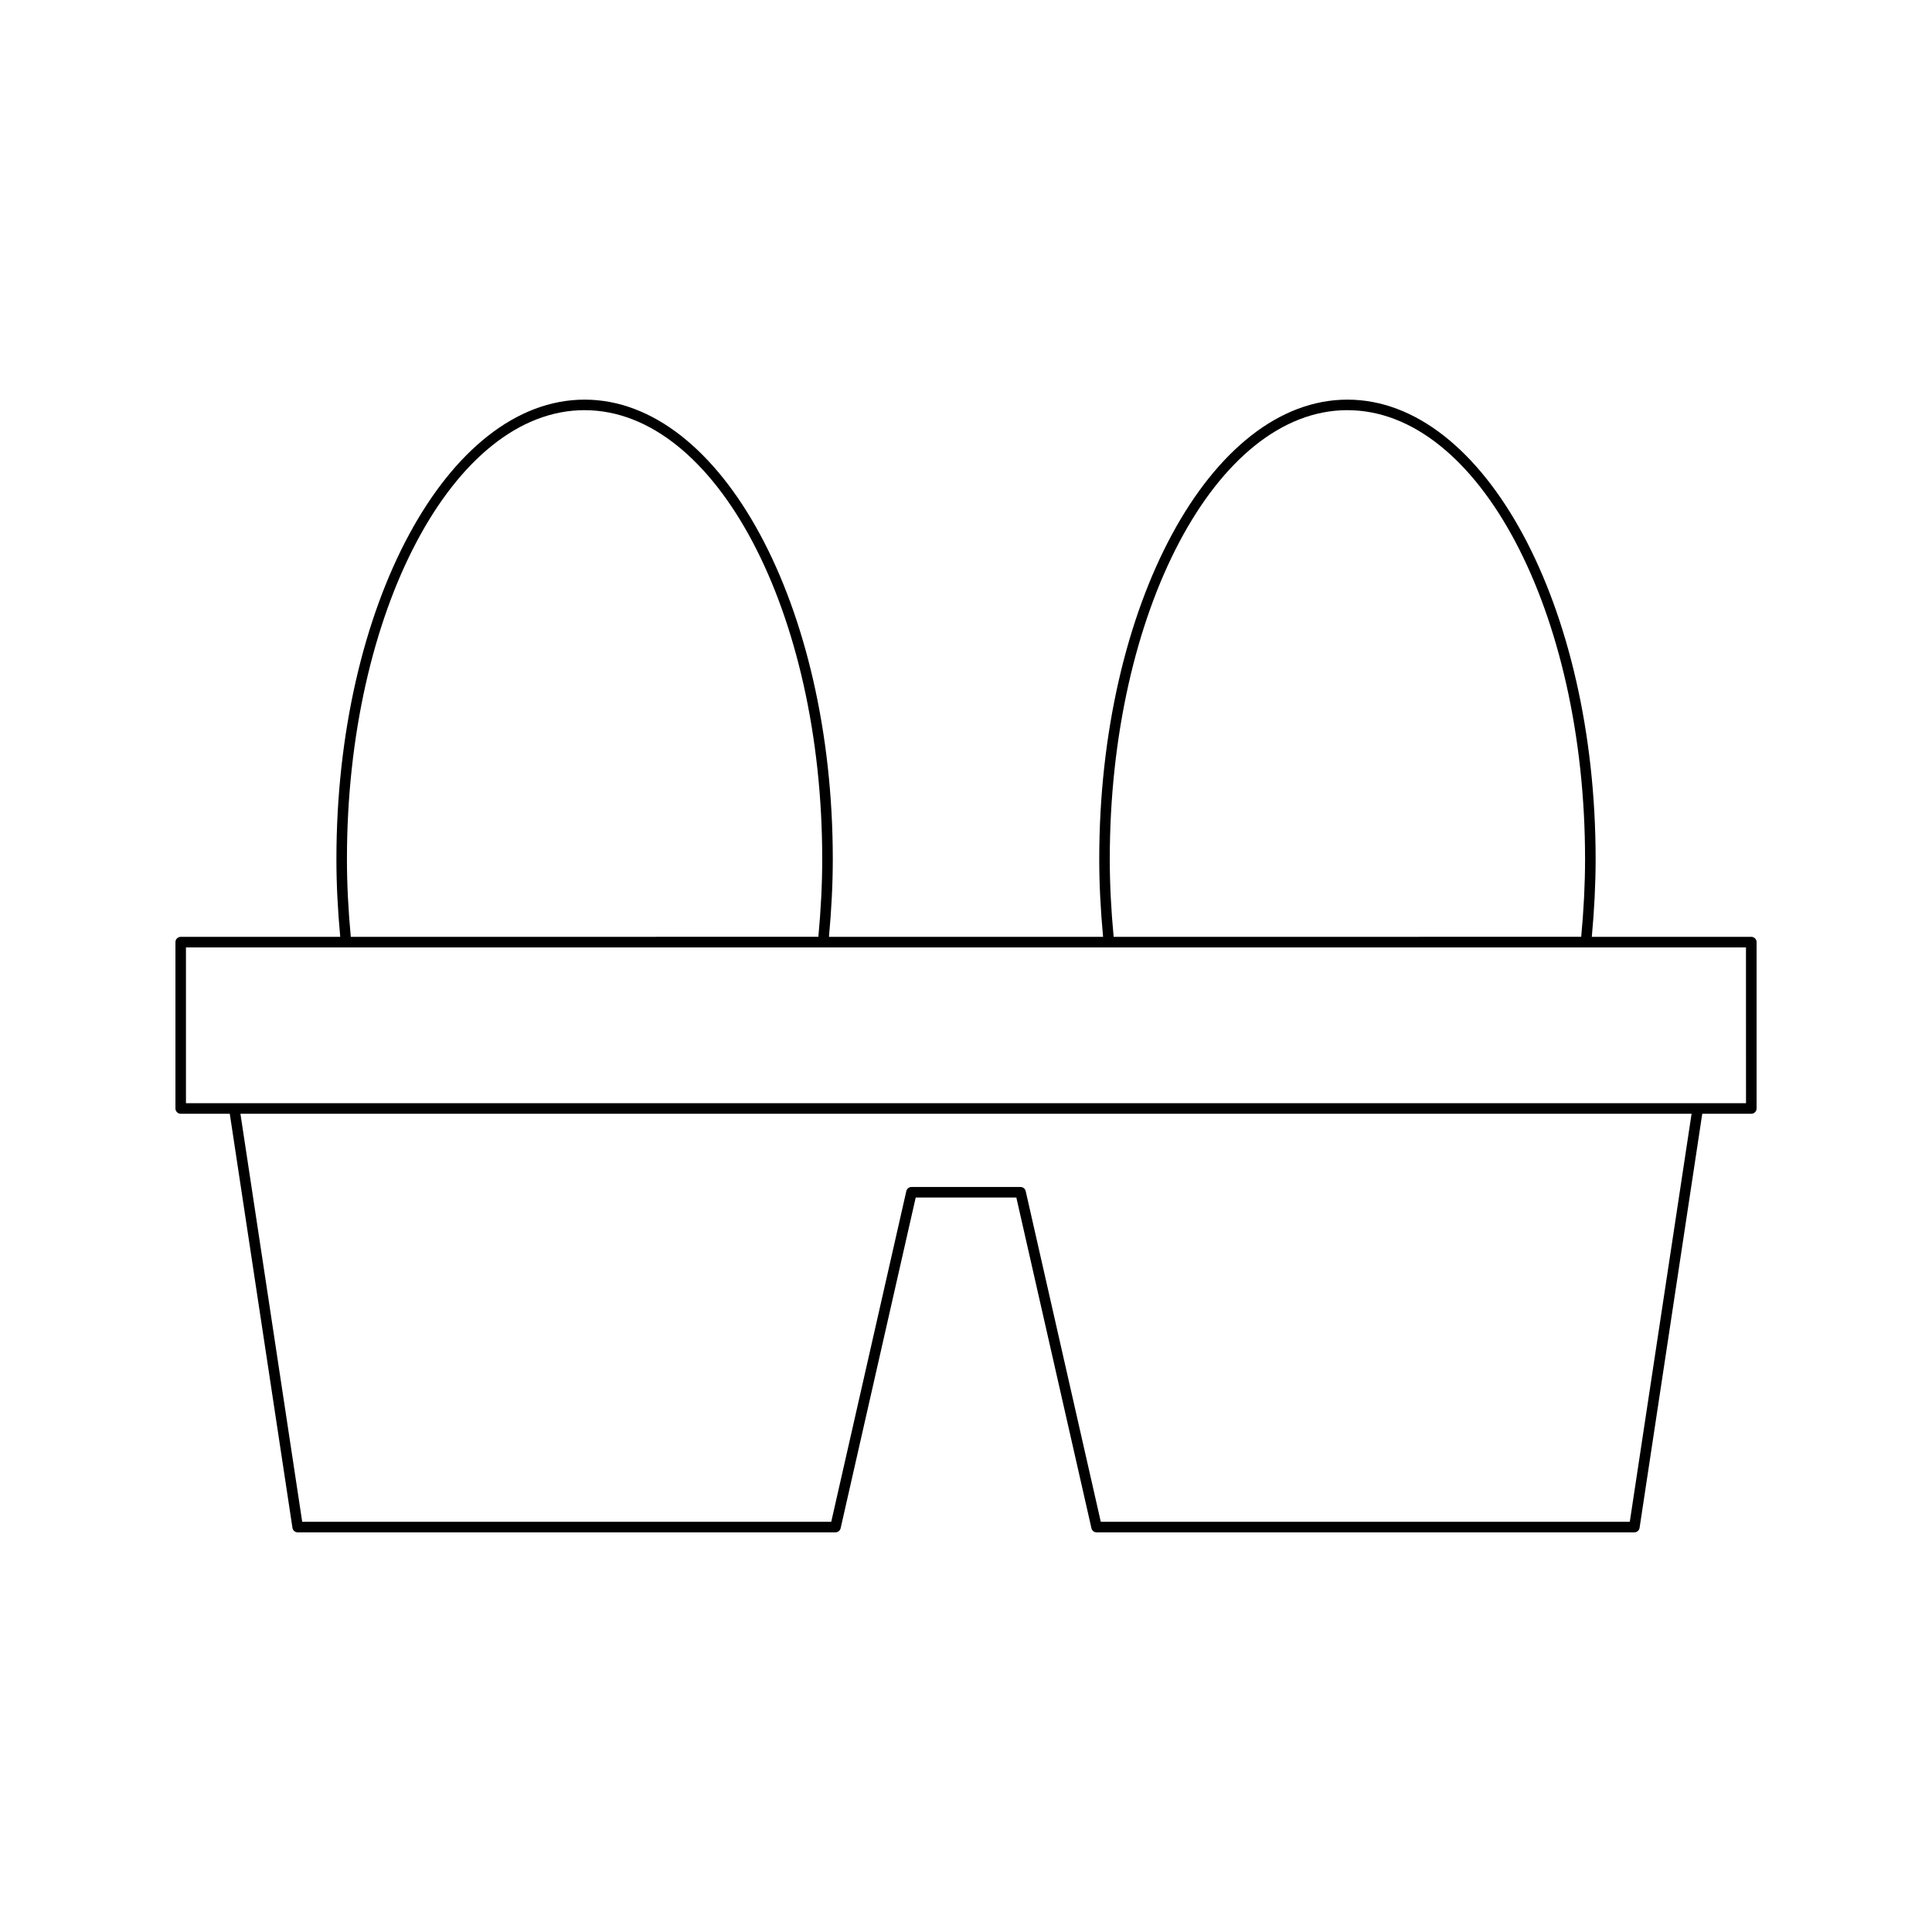 <?xml version="1.0" encoding="UTF-8"?>
<!-- Uploaded to: ICON Repo, www.iconrepo.com, Generator: ICON Repo Mixer Tools -->
<svg fill="#000000" width="800px" height="800px" version="1.1" viewBox="144 144 512 512" xmlns="http://www.w3.org/2000/svg">
 <path d="m608.11 392.27h-42.266c0.656-7.106 1.012-13.887 1.012-20.613 0-67.137-29.508-121.75-65.773-121.75s-65.773 54.617-65.773 121.75c0 6.695 0.355 13.477 1.016 20.613h-72.645c0.66-7.141 1.016-13.922 1.016-20.613 0-67.137-29.508-121.75-65.773-121.75s-65.773 54.617-65.773 121.75c0 6.727 0.352 13.508 1.012 20.613h-42.273c-0.77 0-1.398 0.629-1.398 1.398v44.09c0 0.77 0.629 1.398 1.398 1.398h13l16.613 109.74c0.105 0.684 0.688 1.191 1.383 1.191h142.52c0.656 0 1.219-0.453 1.367-1.086l19.898-87.641h26.668l19.902 87.641c0.148 0.633 0.711 1.086 1.367 1.086h142.51c0.695 0 1.277-0.508 1.383-1.191l16.613-109.74h13c0.77 0 1.398-0.629 1.398-1.398v-44.09c0-0.77-0.629-1.398-1.398-1.398zm-107.03-139.57c34.723 0 62.977 53.359 62.977 118.95 0 6.723-0.355 13.5-1.02 20.613l-123.91 0.004c-0.672-7.148-1.023-13.926-1.023-20.613 0-65.594 28.25-118.96 62.977-118.96zm-202.16 0c34.723 0 62.977 53.359 62.977 118.95 0 6.688-0.355 13.465-1.023 20.613l-123.91 0.004c-0.664-7.117-1.02-13.891-1.02-20.613-0.004-65.594 28.25-118.96 62.973-118.96zm276.99 294.59h-140.19l-19.902-87.641c-0.148-0.633-0.711-1.086-1.367-1.086h-28.898c-0.656 0-1.219 0.453-1.367 1.086l-19.898 87.641h-140.2l-16.371-108.13h384.57zm30.801-110.93h-413.43v-41.289h413.42z"/>
</svg>